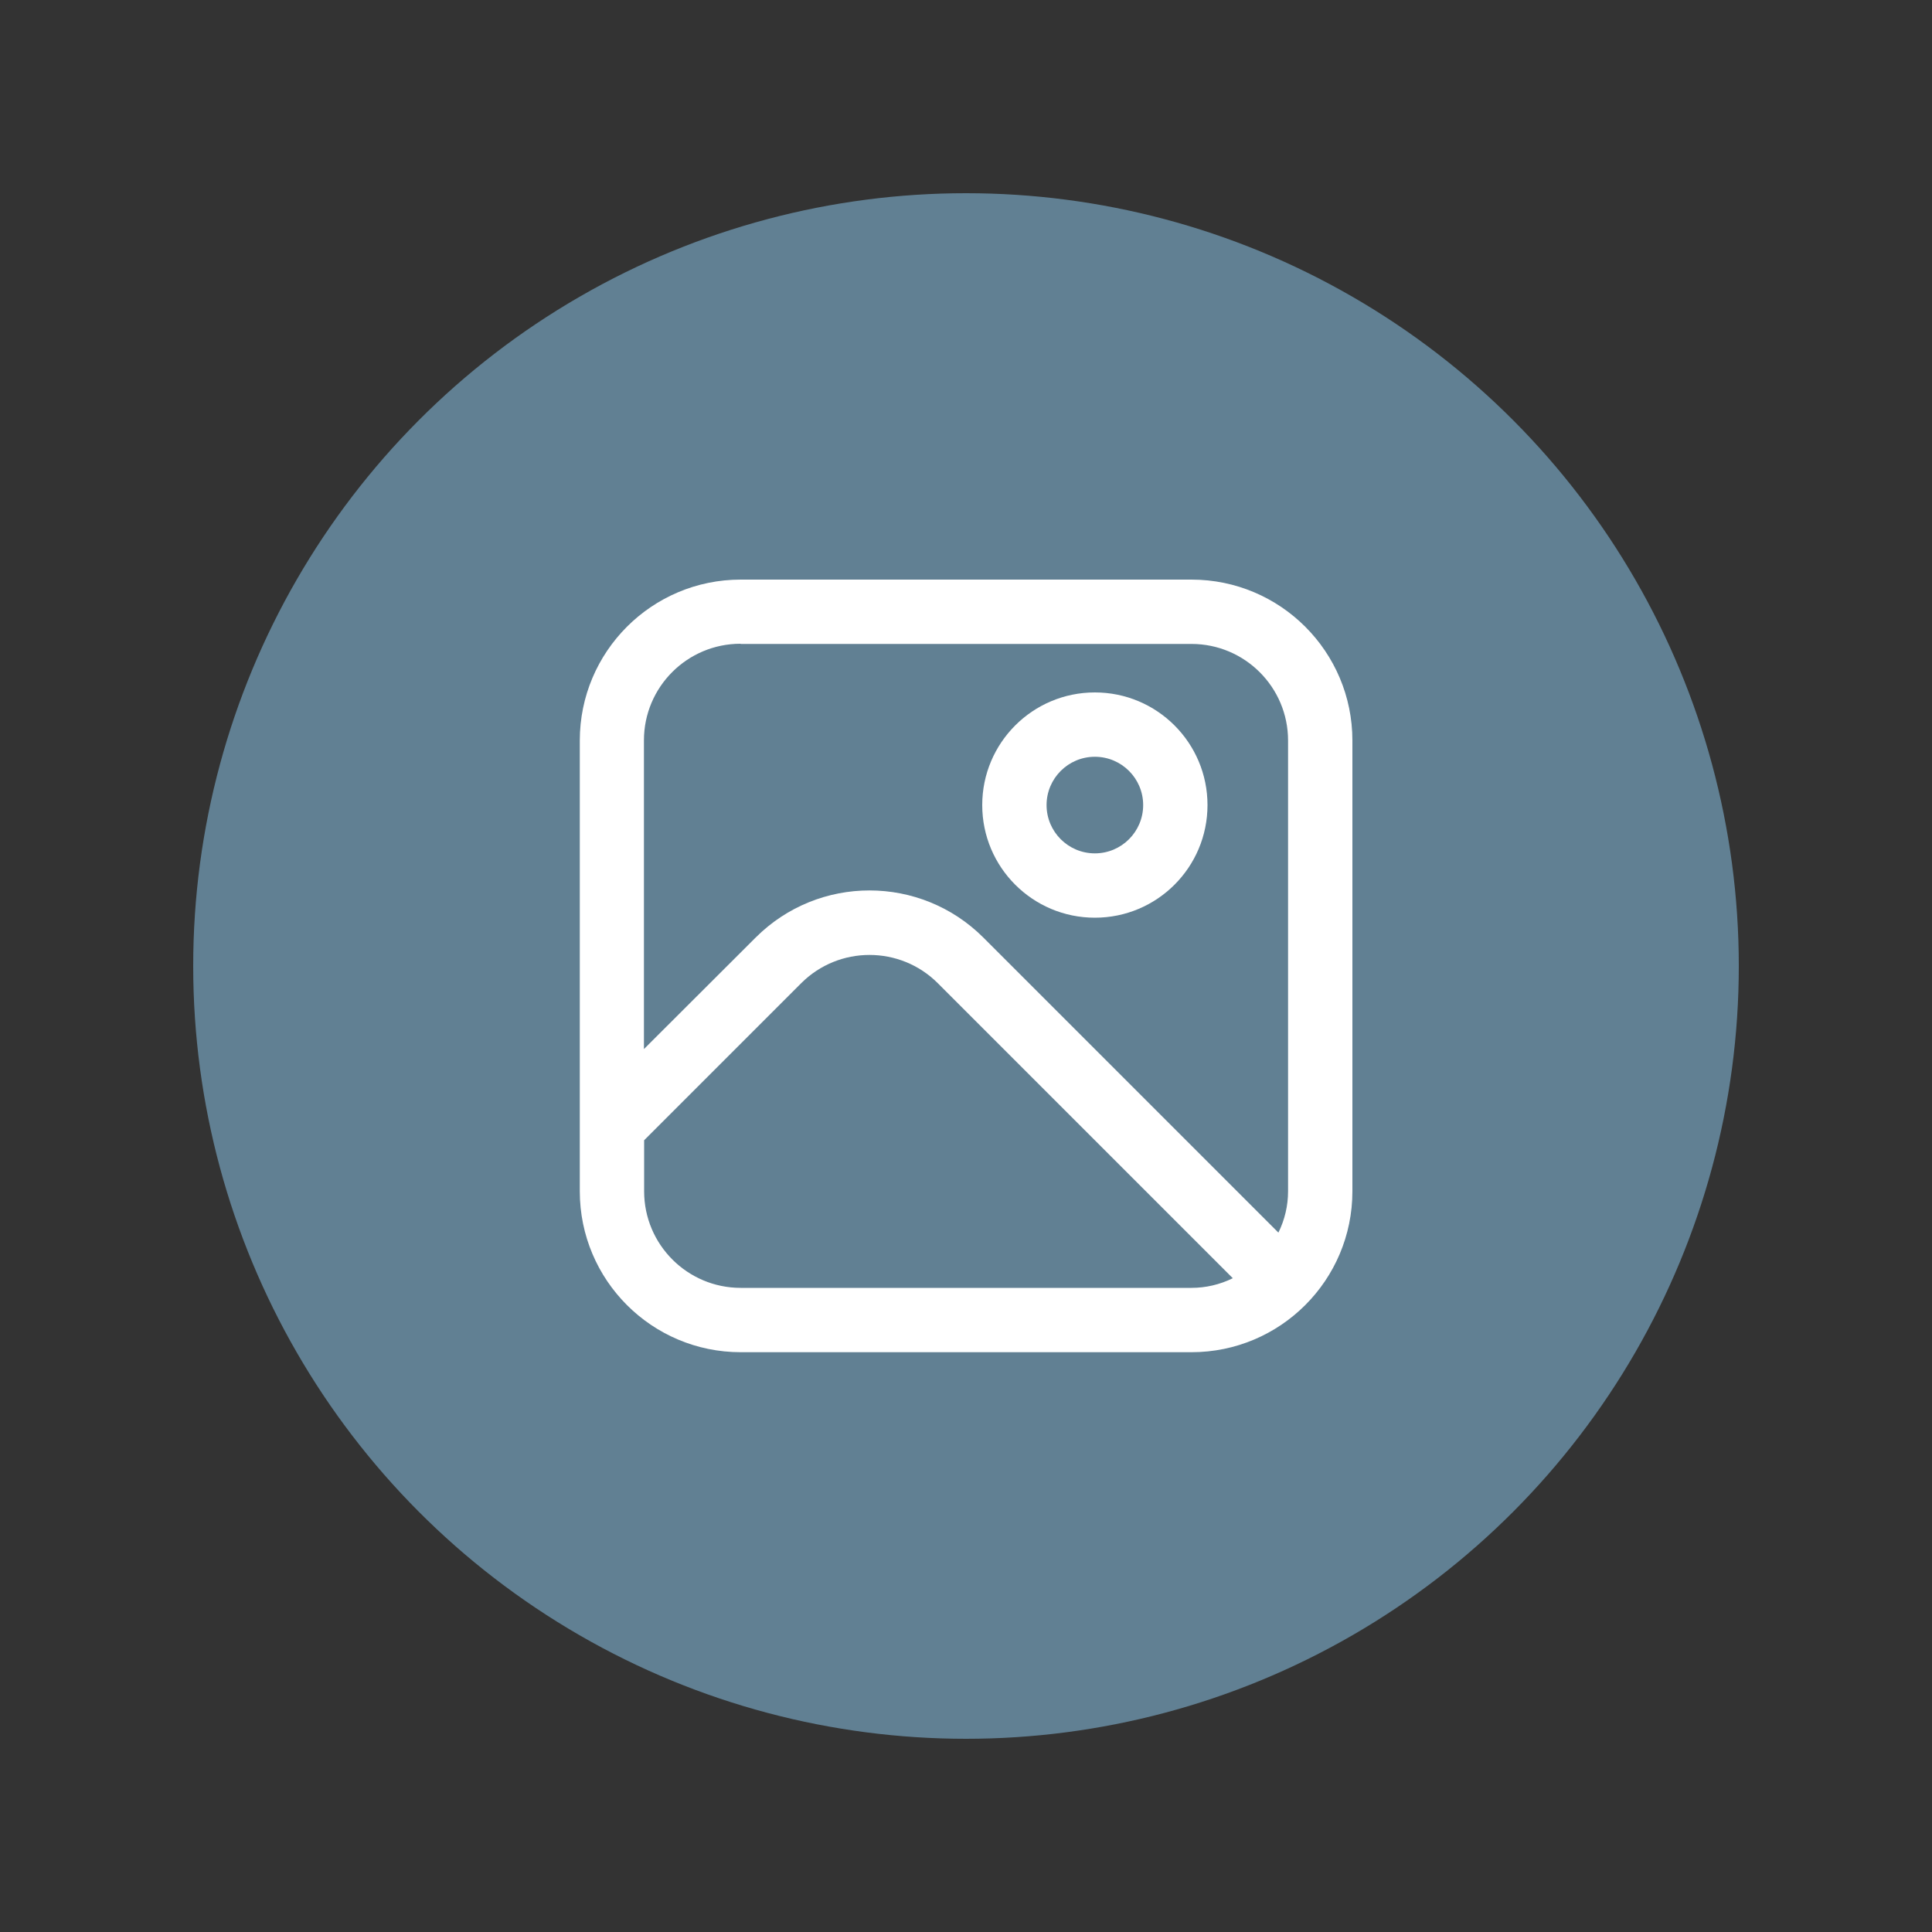 <?xml version="1.0" encoding="UTF-8"?><svg id="Layer_1" xmlns="http://www.w3.org/2000/svg" viewBox="0 0 100 100"><rect x="0" y="0" width="100" height="100" fill="#333333" stroke="none"/><defs><style>.cls-1{fill:#fff;}.cls-2{fill:#618093;}</style></defs><circle class="cls-2" cx="50" cy="50" r="40"/><g><path class="cls-1" d="M61.67,30h-23.33c-4.6,0-8.33,3.73-8.33,8.33v23.33c0,4.6,3.73,8.33,8.33,8.33h23.33c4.6,0,8.33-3.73,8.33-8.33v-23.33c0-4.6-3.73-8.33-8.33-8.33Zm-23.33,3.33h23.33c2.76,0,5,2.24,5,5v23.33c0,.74-.17,1.47-.5,2.14l-15.27-15.27c-3.25-3.25-8.53-3.26-11.79,0,0,0,0,0,0,0l-5.78,5.77v-15.98c0-2.76,2.24-5,5-5Zm0,33.33c-2.76,0-5-2.24-5-5v-2.64l8.13-8.13c1.95-1.95,5.12-1.95,7.07,0,0,0,0,0,0,0l15.27,15.27c-.67,.33-1.4,.5-2.14,.5h-23.33Z"/><path class="cls-1" d="M56.67,47.5c3.22,0,5.83-2.61,5.83-5.83s-2.61-5.83-5.83-5.83-5.83,2.61-5.83,5.83,2.61,5.83,5.83,5.83Zm0-8.33c1.38,0,2.5,1.12,2.5,2.5s-1.12,2.5-2.5,2.5-2.5-1.12-2.5-2.5,1.12-2.5,2.5-2.5Z"/></g></svg>